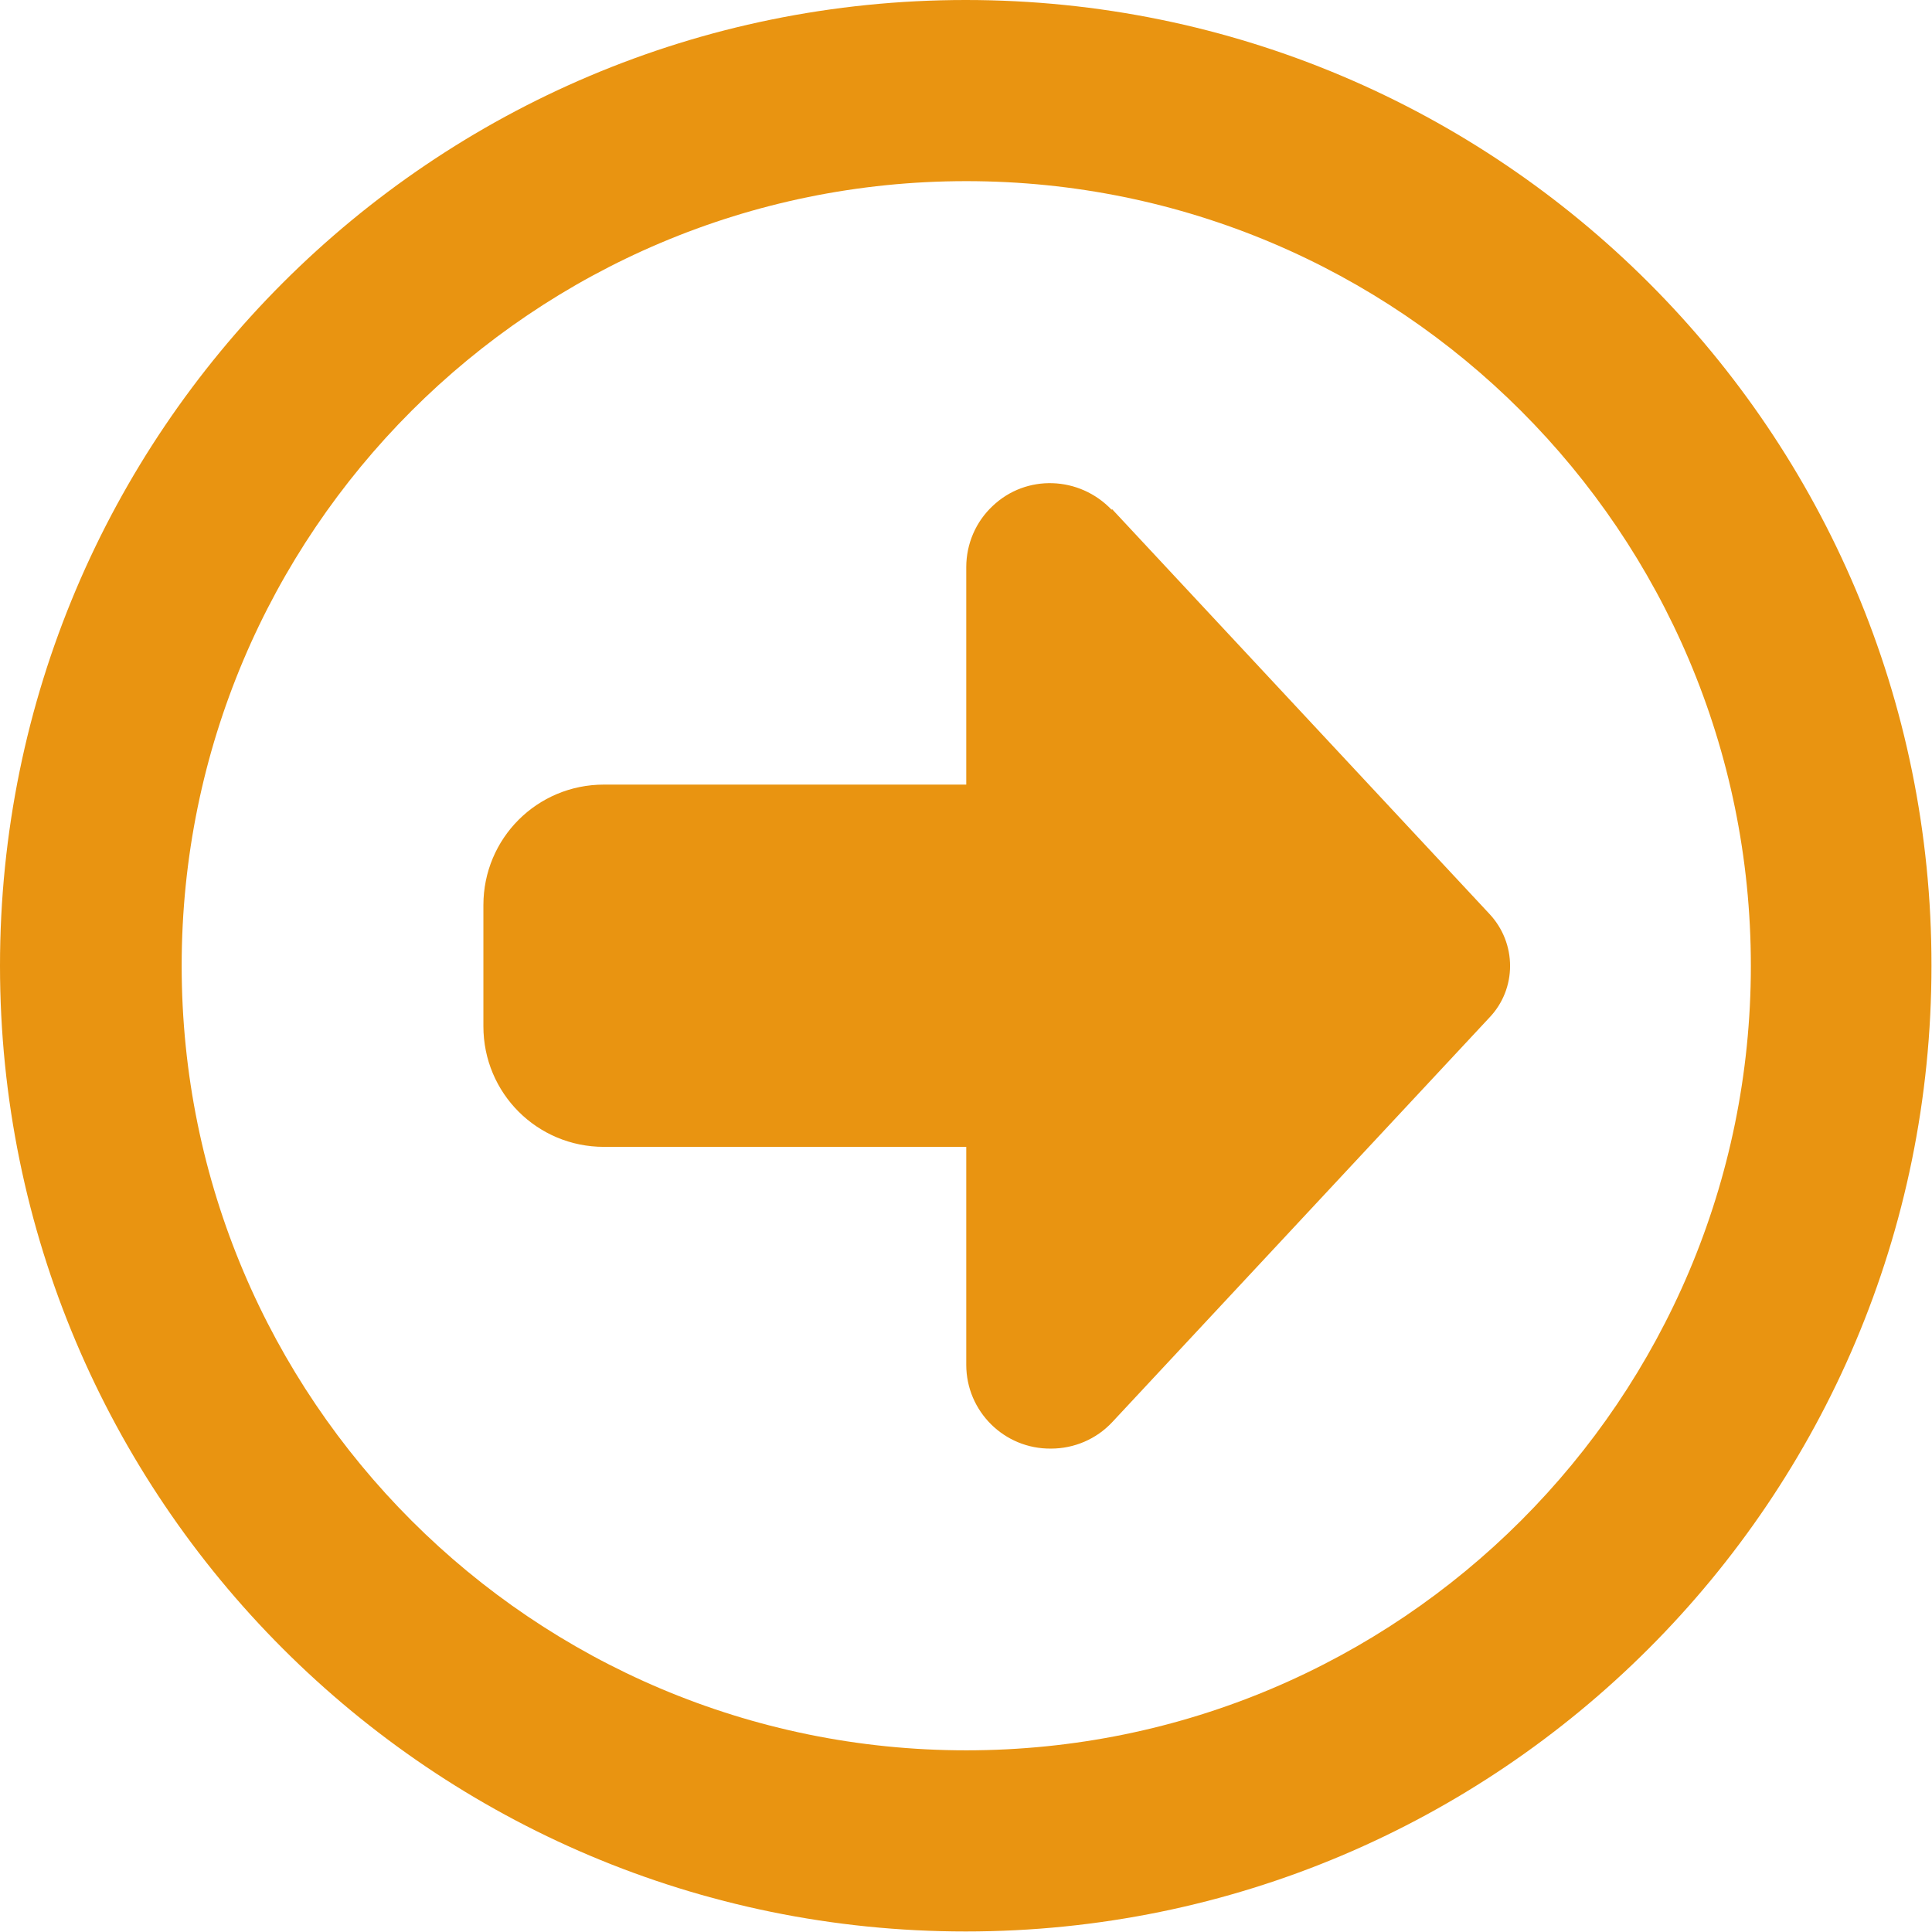 <?xml version="1.0" encoding="UTF-8"?>
<svg id="_レイヤー_2" data-name="レイヤー 2" xmlns="http://www.w3.org/2000/svg" viewBox="0 0 36.69 36.69">
  <defs>
    <style>
      .cls-1 {
        fill: #e99411;
        stroke-width: 0px;
      }
    </style>
  </defs>
  <g id="_レイヤー_1-2" data-name="レイヤー 1">
    <path id="circle-right-regular" class="cls-1" d="M33.25,18.34c0,8.23-6.67,14.9-14.9,14.9S3.45,26.57,3.45,18.34c0-8.23,6.67-14.9,14.9-14.9h0c8.23,0,14.9,6.67,14.9,14.9ZM0,18.34c0,10.13,8.21,18.34,18.34,18.34s18.34-8.21,18.34-18.34C36.69,8.21,28.47,0,18.34,0,8.21,0,0,8.21,0,18.34ZM21.11,9.68c-.61-.64-1.62-.68-2.26-.07-.32.3-.5.72-.5,1.16v4.13h-6.88c-1.27,0-2.29,1.02-2.29,2.29,0,0,0,0,0,.01v2.29c0,1.27,1.02,2.29,2.29,2.29,0,0,0,0,0,0h6.88v4.14c0,.88.72,1.6,1.61,1.59.44,0,.86-.18,1.16-.5l7.16-7.68c.53-.55.53-1.42,0-1.98l-7.16-7.68Z"/>
  </g>
</svg>
